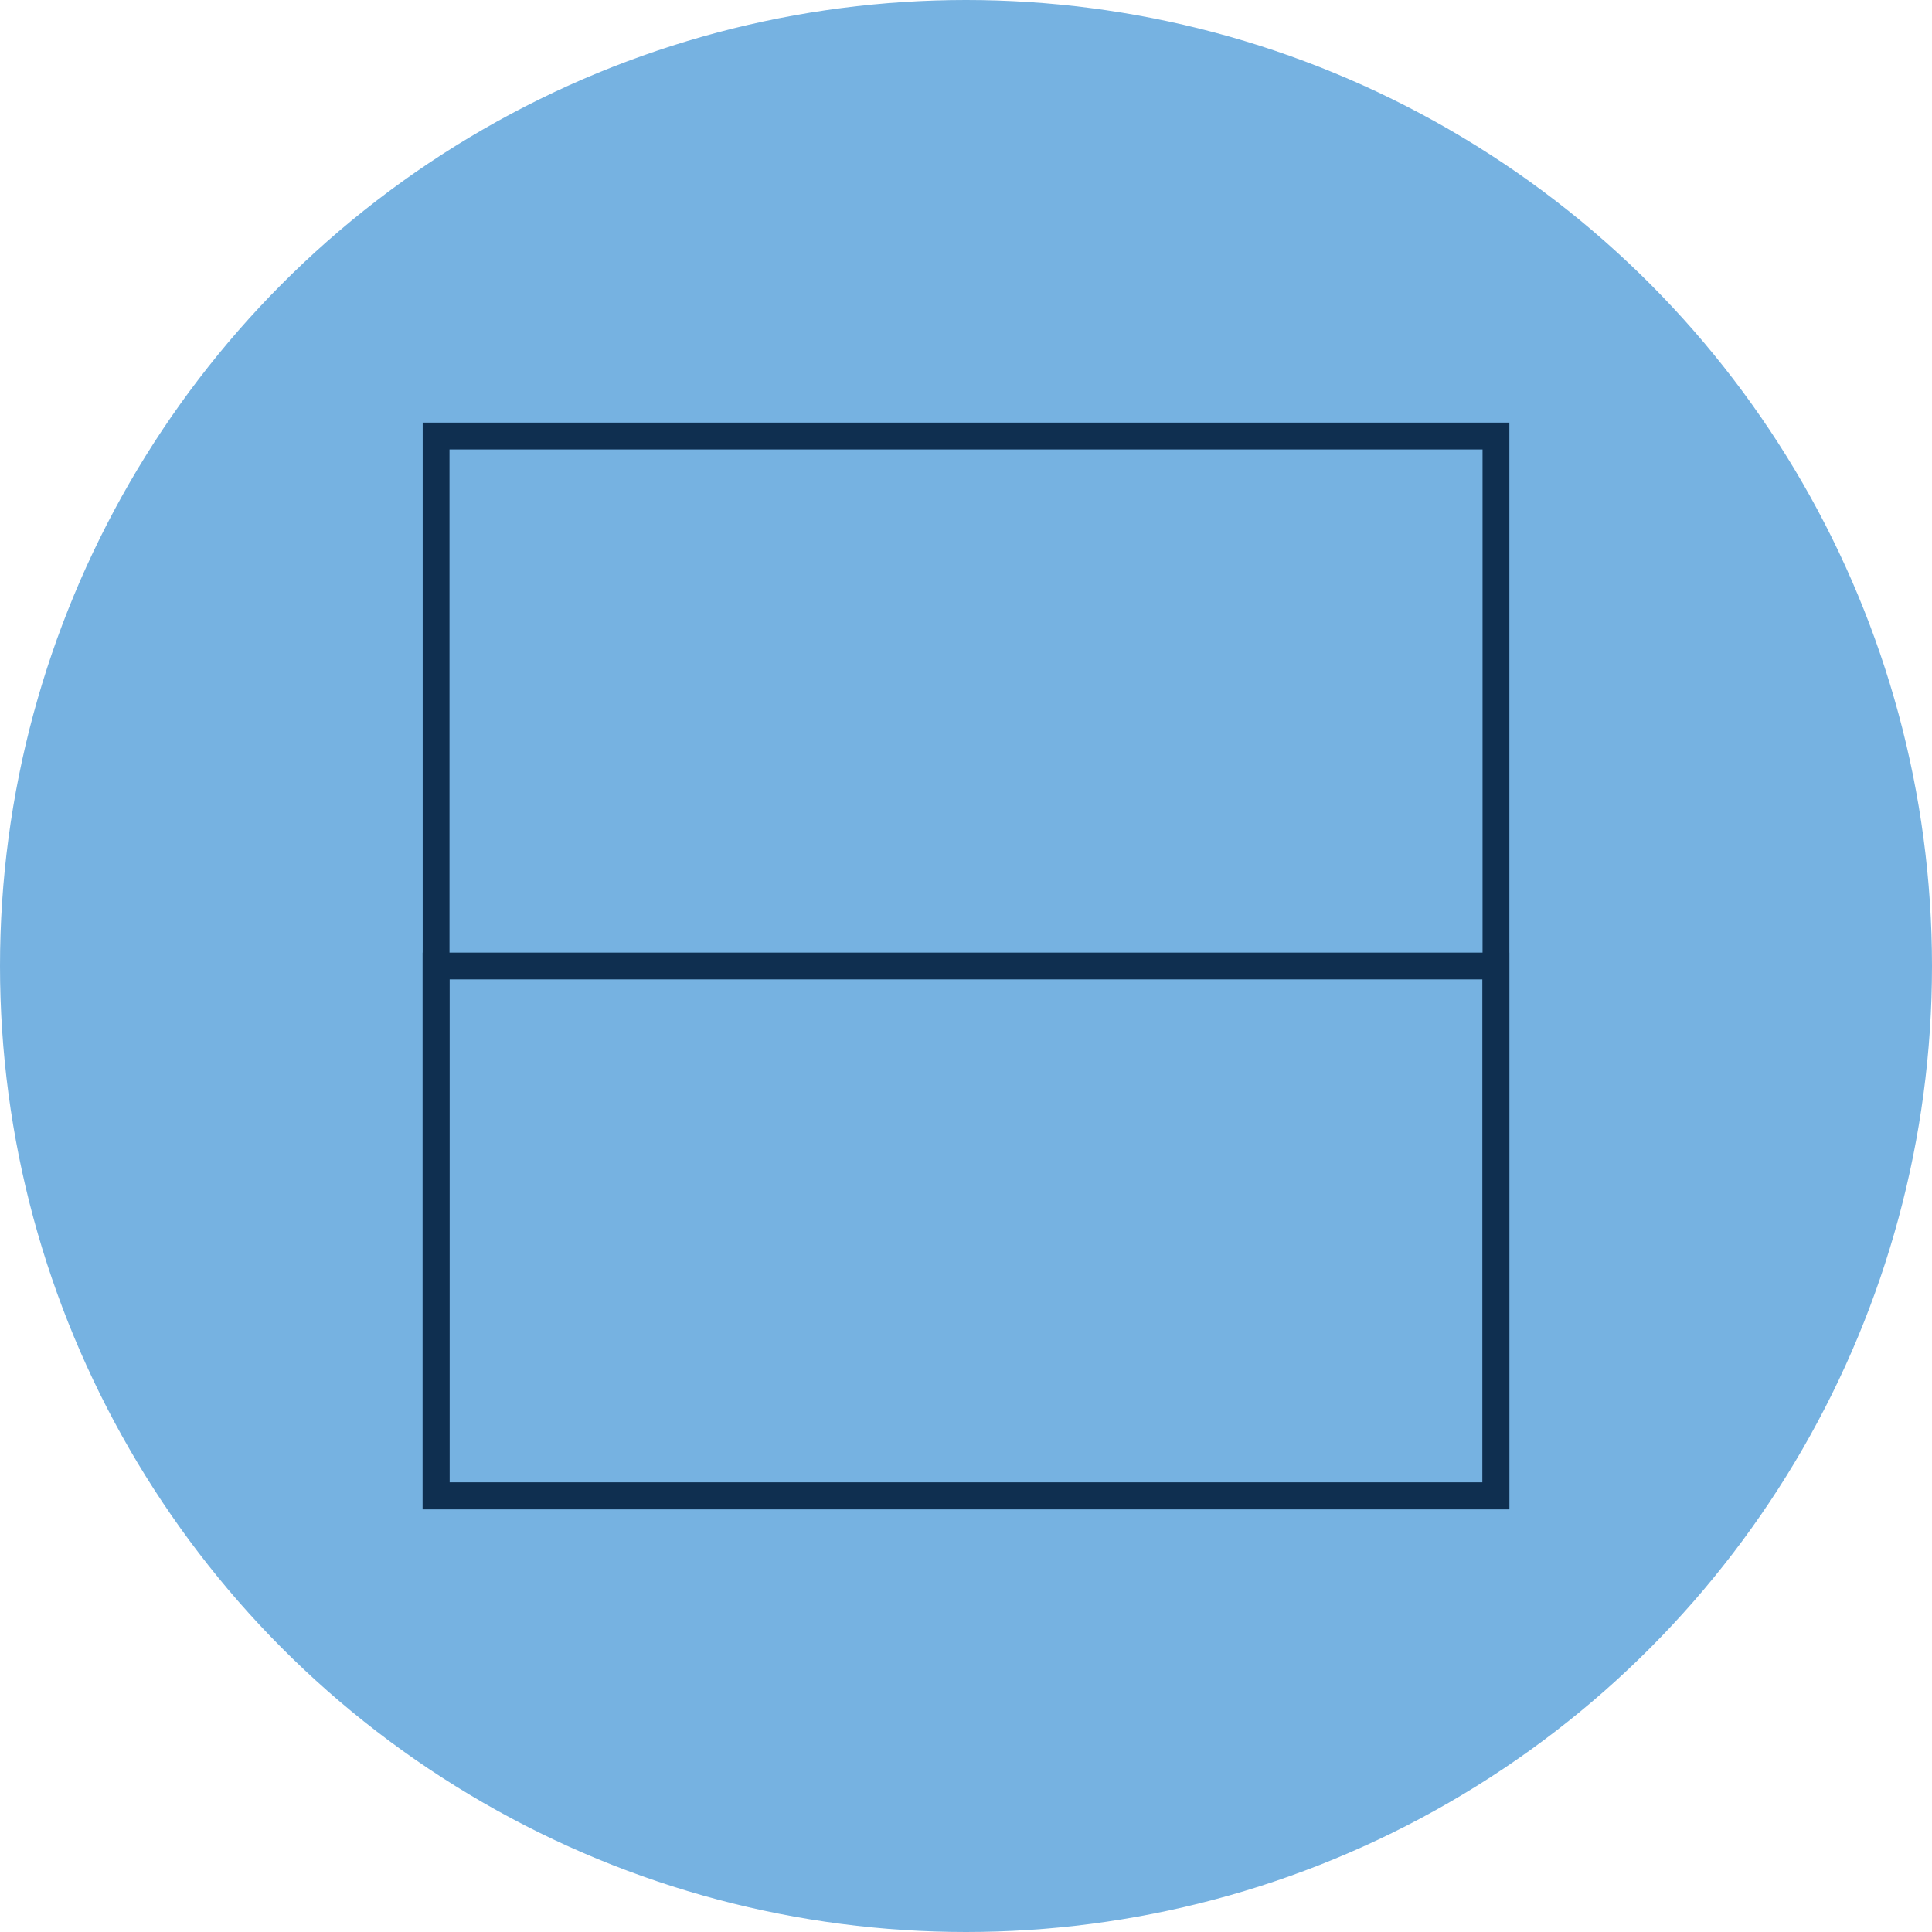 <?xml version="1.0" encoding="UTF-8"?>
<svg id="Layer_2" data-name="Layer 2" xmlns="http://www.w3.org/2000/svg" viewBox="0 0 360.14 360.14">
  <defs>
    <style>
      .cls-1 {
        fill: #76b2e1;
        stroke: #76b2e1;
      }

      .cls-1, .cls-2 {
        stroke-miterlimit: 10;
        stroke-width: 5px;
      }

      .cls-2 {
        fill: none;
        stroke: #0f2f50;
      }
    </style>
  </defs>
  <g id="Layer_1-2" data-name="Layer 1">
    <circle class="cls-1" cx="180.07" cy="180.07" r="177.57"/>
    <rect class="cls-2" x="81.28" y="81.28" width="197.57" height="197.57" transform="translate(360.14 0) rotate(90)"/>
    <rect class="cls-2" x="130.68" y="130.68" width="98.78" height="197.57" transform="translate(409.53 49.39) rotate(90)"/>
  </g>
</svg>